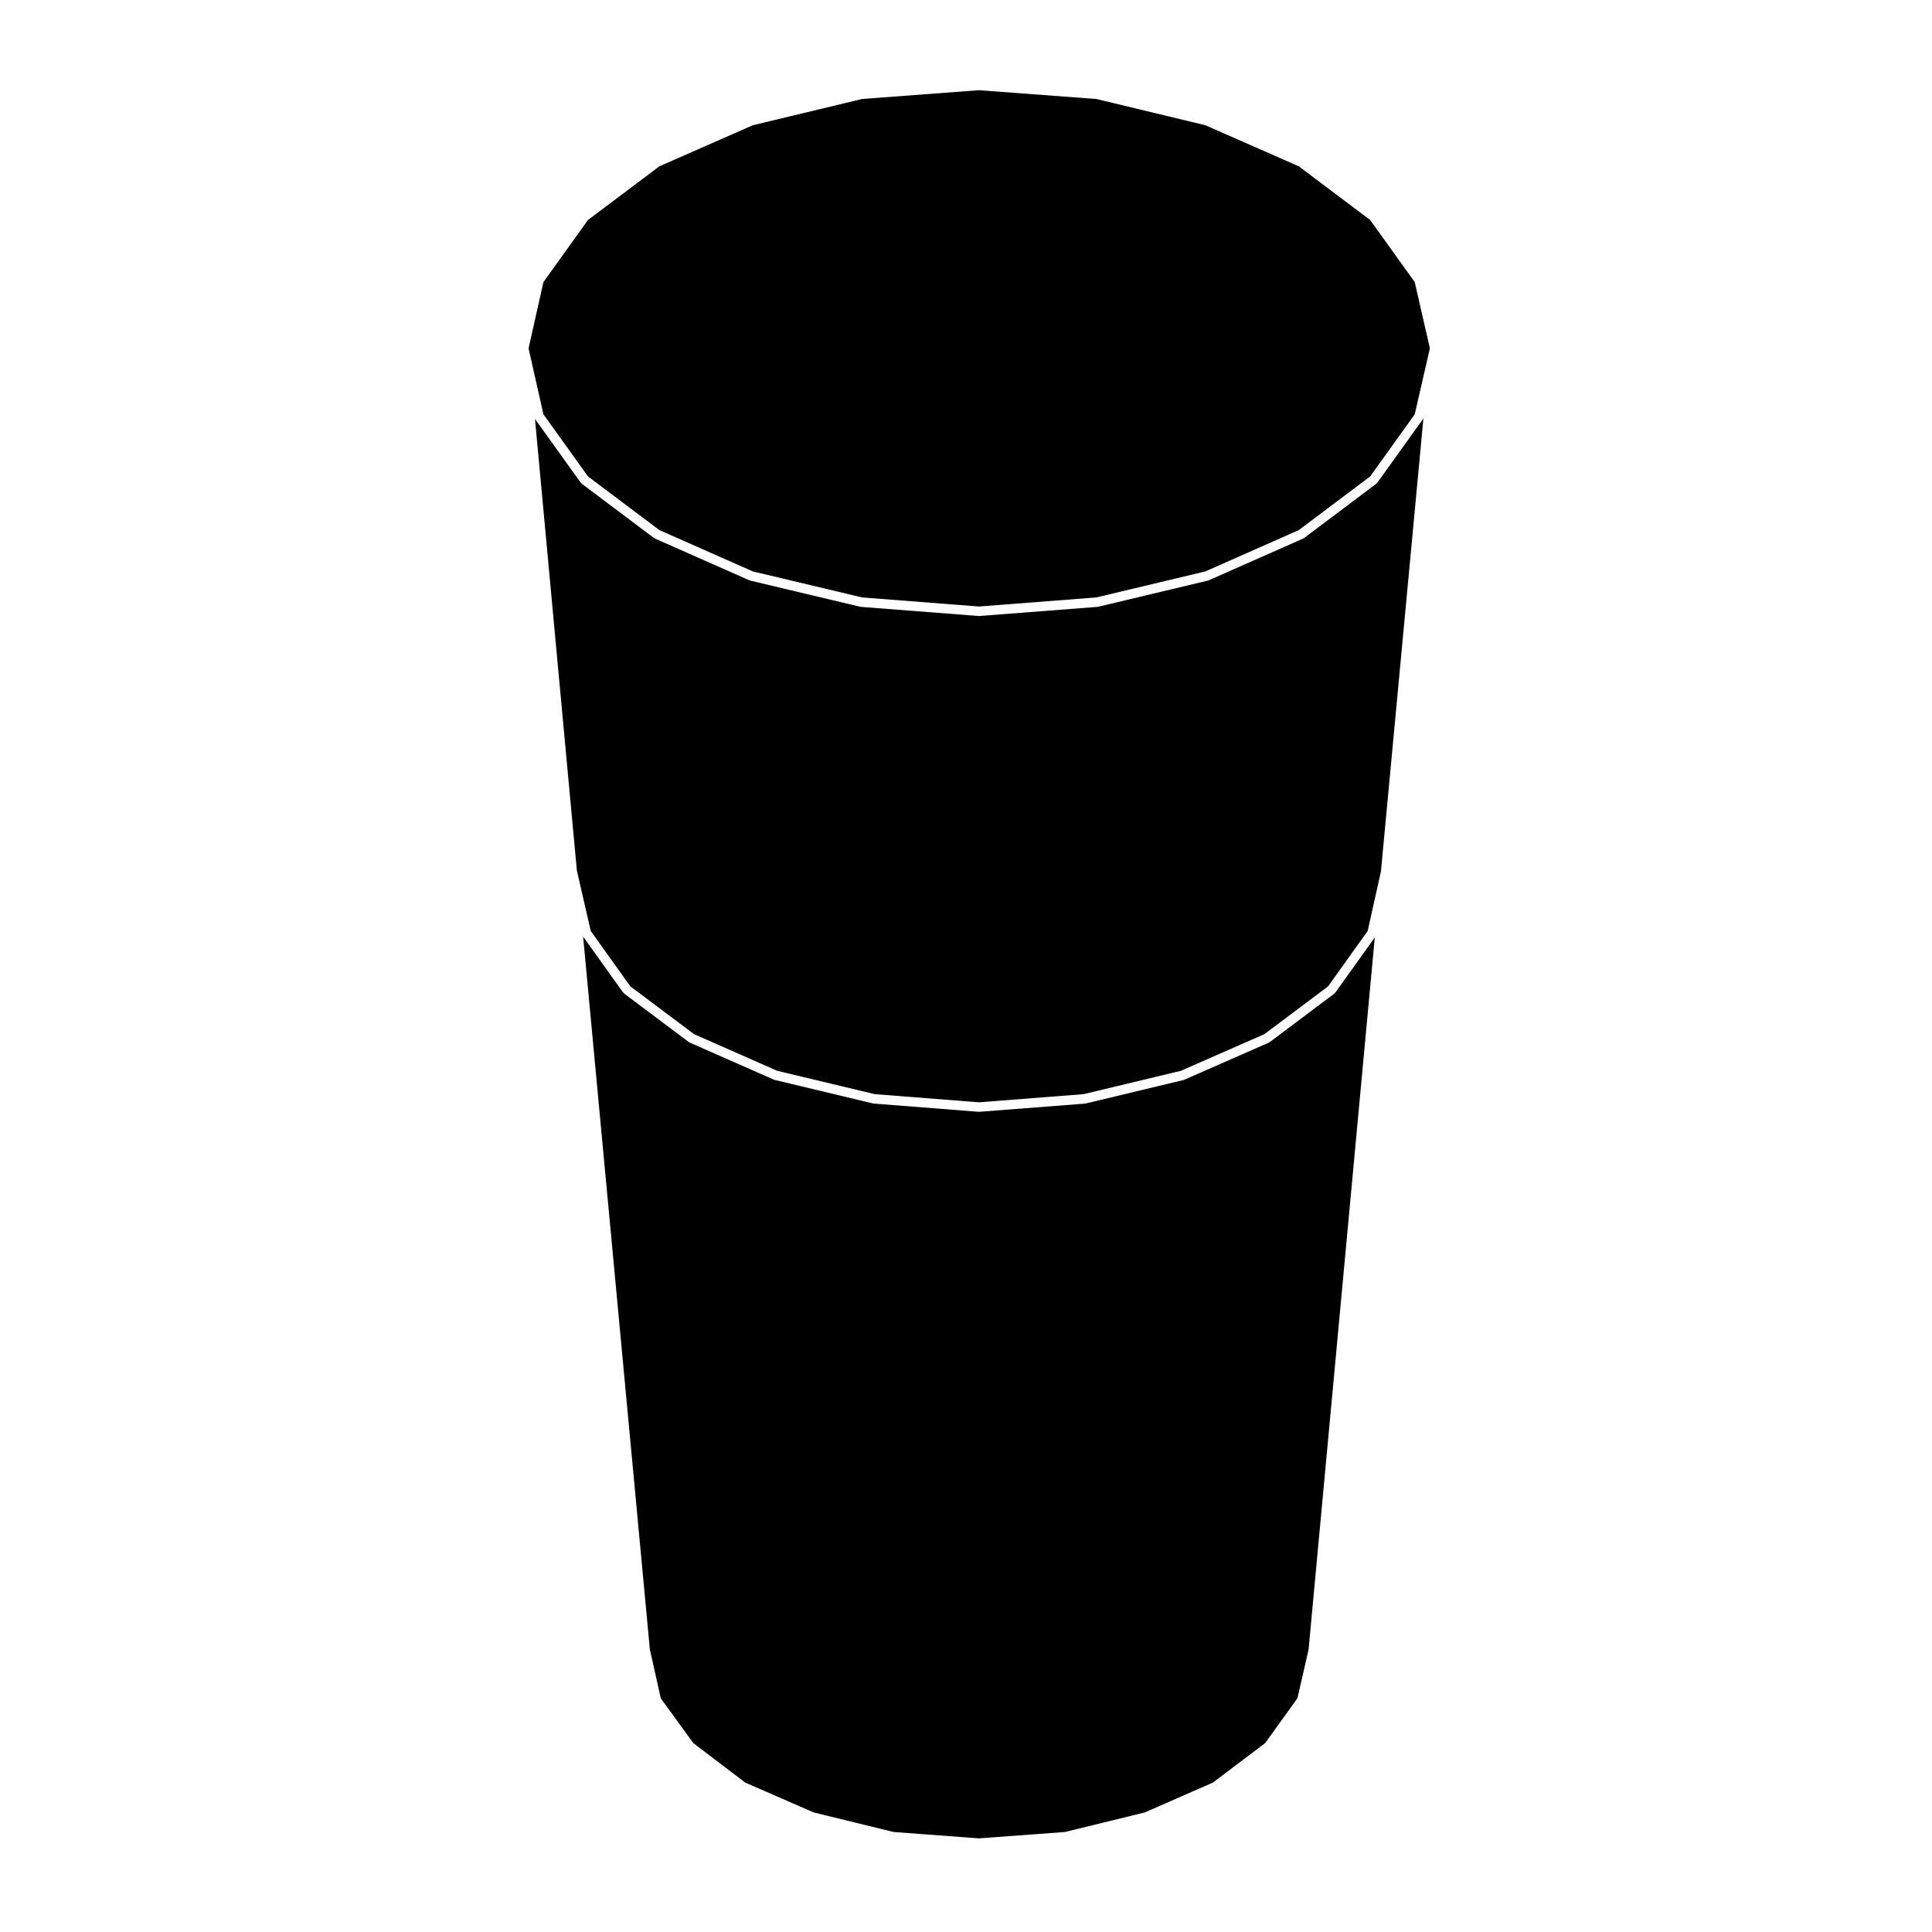 <?xml version="1.0" encoding="UTF-8"?>
<!-- The Best Svg Icon site in the world: iconSvg.co, Visit us! https://iconsvg.co -->
<svg fill="#000000" width="800px" height="800px" version="1.1" viewBox="144 144 512 512" xmlns="http://www.w3.org/2000/svg">
 <g>
  <path d="m299.82 270.26 18.926 14.223 24.766 10.949 28.949 6.891 30.973 2.41 31.113-2.41 28.887-6.891 24.754-10.949 18.918-14.223 11.816-16.469 4.012-17.477-4.012-17.555-11.816-16.465-18.918-14.223-24.746-10.879-28.902-6.961-31.105-2.324-30.965 2.324-28.969 6.961-24.754 10.879-18.926 14.223-11.809 16.461-3.938 17.562 3.938 17.473z"/>
  <path d="m300.55 390.71 10.5 14.688 16.879 12.664 22.031 9.707 25.84 6.188 27.625 2.168 27.766-2.168 25.766-6.188 22.117-9.707 16.879-12.664 10.496-14.68 3.516-15.801 11.266-120.18c-0.016 0.047-0.051 0.074-0.07 0.109-0.031 0.07-0.004 0.141-0.051 0.207l-12.078 16.836c-0.035 0.051-0.105 0.035-0.145 0.074-0.055 0.066-0.055 0.152-0.117 0.203l-19.172 14.414c-0.051 0.035-0.109 0.023-0.16 0.055-0.039 0.02-0.051 0.07-0.09 0.09l-25.016 11.059c-0.051 0.023-0.105 0.02-0.156 0.035-0.023 0.004-0.035 0.035-0.059 0.039l-29.074 6.938c-0.059 0.016-0.117 0.016-0.176 0.02-0.012 0-0.012 0.012-0.02 0.012l-31.328 2.418c-0.031 0.004-0.059 0.004-0.098 0.004-0.031 0-0.066 0-0.098-0.004l-31.176-2.418c-0.004 0-0.012-0.012-0.016-0.012-0.059-0.004-0.117-0.004-0.176-0.02l-29.152-6.938c-0.02-0.004-0.031-0.035-0.055-0.039-0.055-0.016-0.109-0.012-0.16-0.035l-25.016-11.059c-0.039-0.02-0.047-0.07-0.086-0.09-0.055-0.031-0.117-0.02-0.168-0.055l-19.18-14.414c-0.066-0.051-0.066-0.137-0.117-0.203-0.039-0.039-0.109-0.023-0.145-0.074l-12.078-16.836c-0.039-0.055-0.012-0.121-0.039-0.18l11.117 119.82z"/>
  <path d="m319.11 594.06 8.605 11.859 13.766 10.473 18.164 7.926 21.164 5.18 22.621 1.688 22.773-1.688 21.18-5.184 18.055-7.914 13.844-10.469 8.551-11.879 2.953-12.906 17.547-188.72-10.445 14.605c-0.035 0.055-0.105 0.035-0.152 0.082-0.055 0.059-0.051 0.145-0.109 0.195l-17.148 12.863c-0.051 0.035-0.105 0.023-0.156 0.055-0.039 0.02-0.051 0.07-0.09 0.09l-22.363 9.82c-0.051 0.023-0.105 0.02-0.156 0.035-0.023 0.004-0.031 0.035-0.059 0.039l-25.945 6.227c-0.059 0.016-0.117 0.016-0.176 0.02-0.012 0-0.012 0.012-0.02 0.012l-27.984 2.168c-0.031 0.004-0.066 0.004-0.098 0.004s-0.066 0-0.098-0.004l-27.824-2.188c-0.004 0-0.012-0.012-0.016-0.012-0.059-0.004-0.117-0.004-0.176-0.02l-26.031-6.227c-0.023-0.004-0.031-0.035-0.055-0.039-0.055-0.016-0.105-0.012-0.16-0.035l-22.285-9.82c-0.039-0.02-0.047-0.07-0.086-0.09-0.055-0.031-0.117-0.02-0.168-0.055l-17.145-12.863c-0.066-0.051-0.059-0.137-0.117-0.195-0.047-0.047-0.117-0.023-0.156-0.082l-10.586-14.801 17.688 188.9z"/>
 </g>
</svg>
